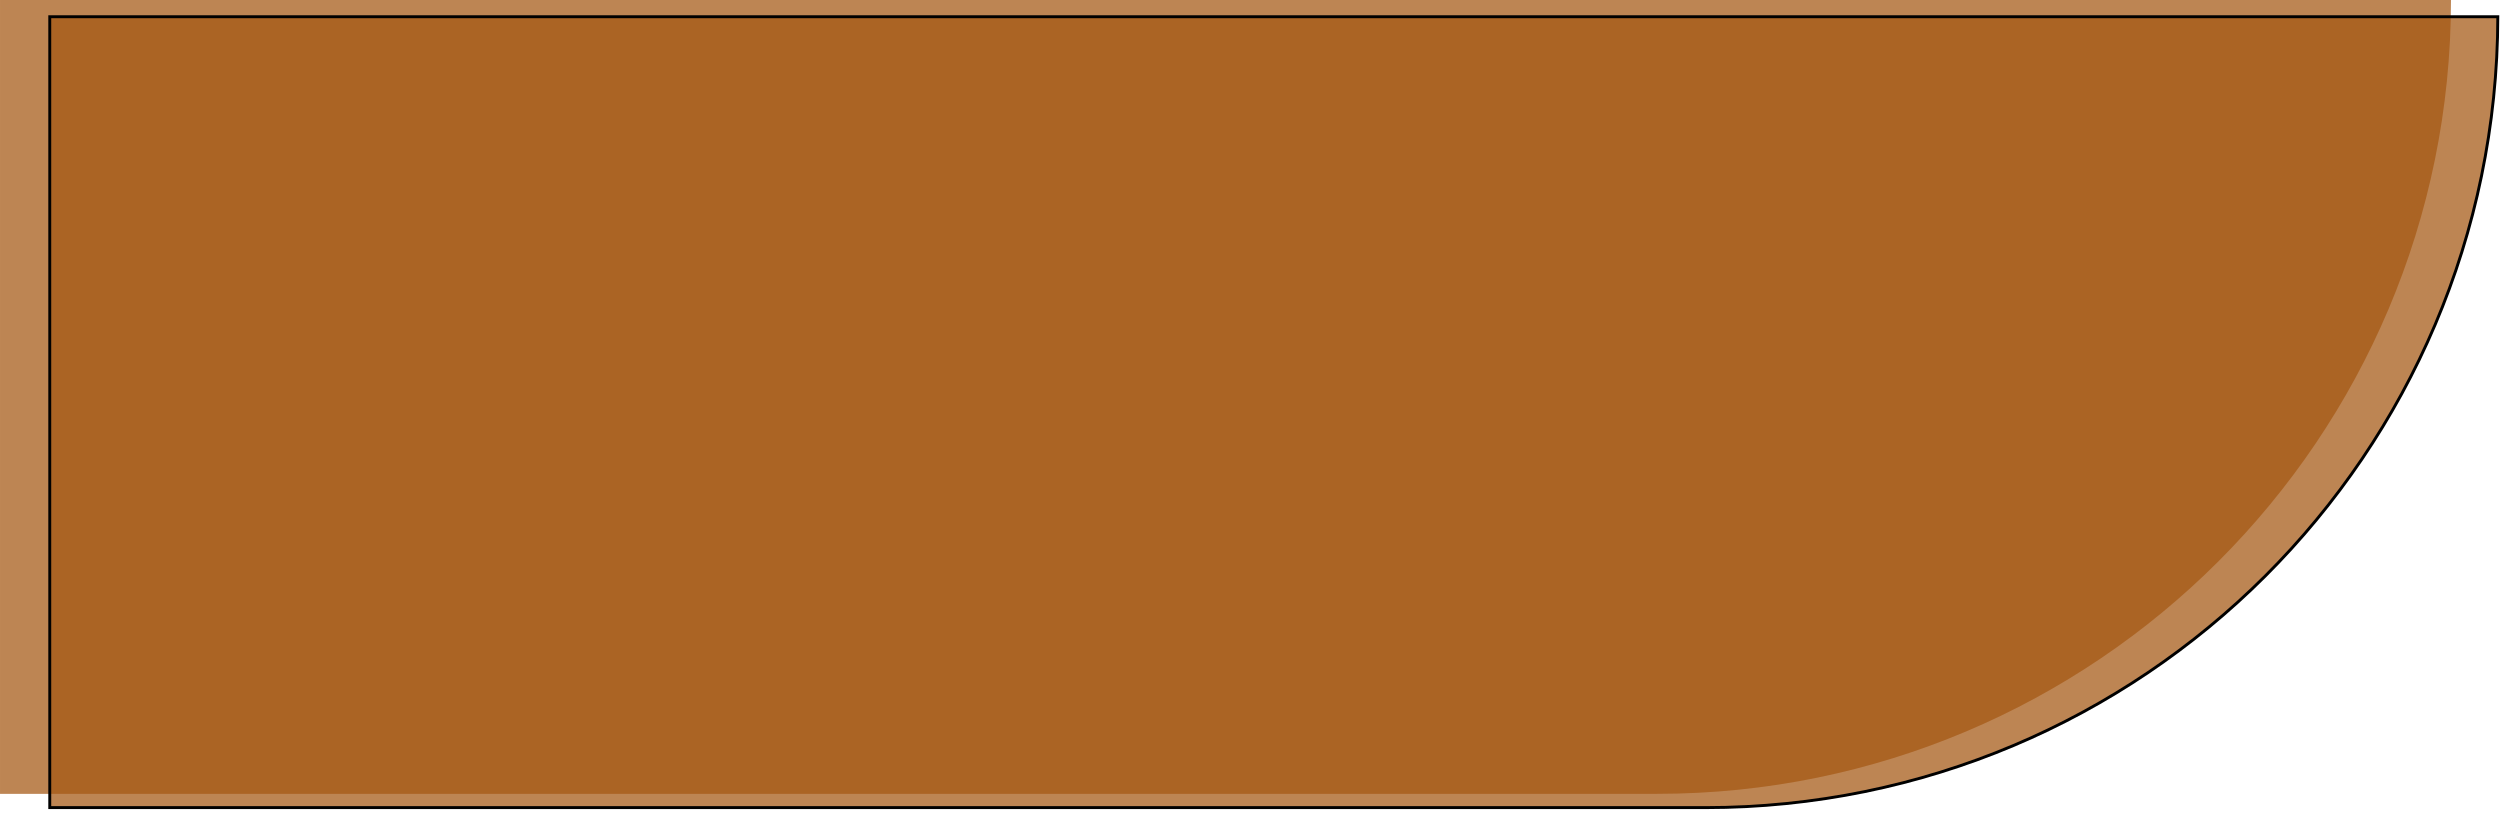 <?xml version="1.0" encoding="UTF-8"?> <svg xmlns="http://www.w3.org/2000/svg" width="513" height="167" viewBox="0 0 513 167" fill="none"> <path d="M502.943 0C502.943 89.965 430.012 162.895 340.048 162.895H0.001V0H502.943V0Z" fill="#A55814" fill-opacity="0.73"></path> <path d="M349.958 165.724H10.211V3.43H512.552C512.39 93.09 439.656 165.724 349.958 165.724Z" fill="#A55814" fill-opacity="0.73" stroke="black" stroke-width="0.6"></path> </svg> 
